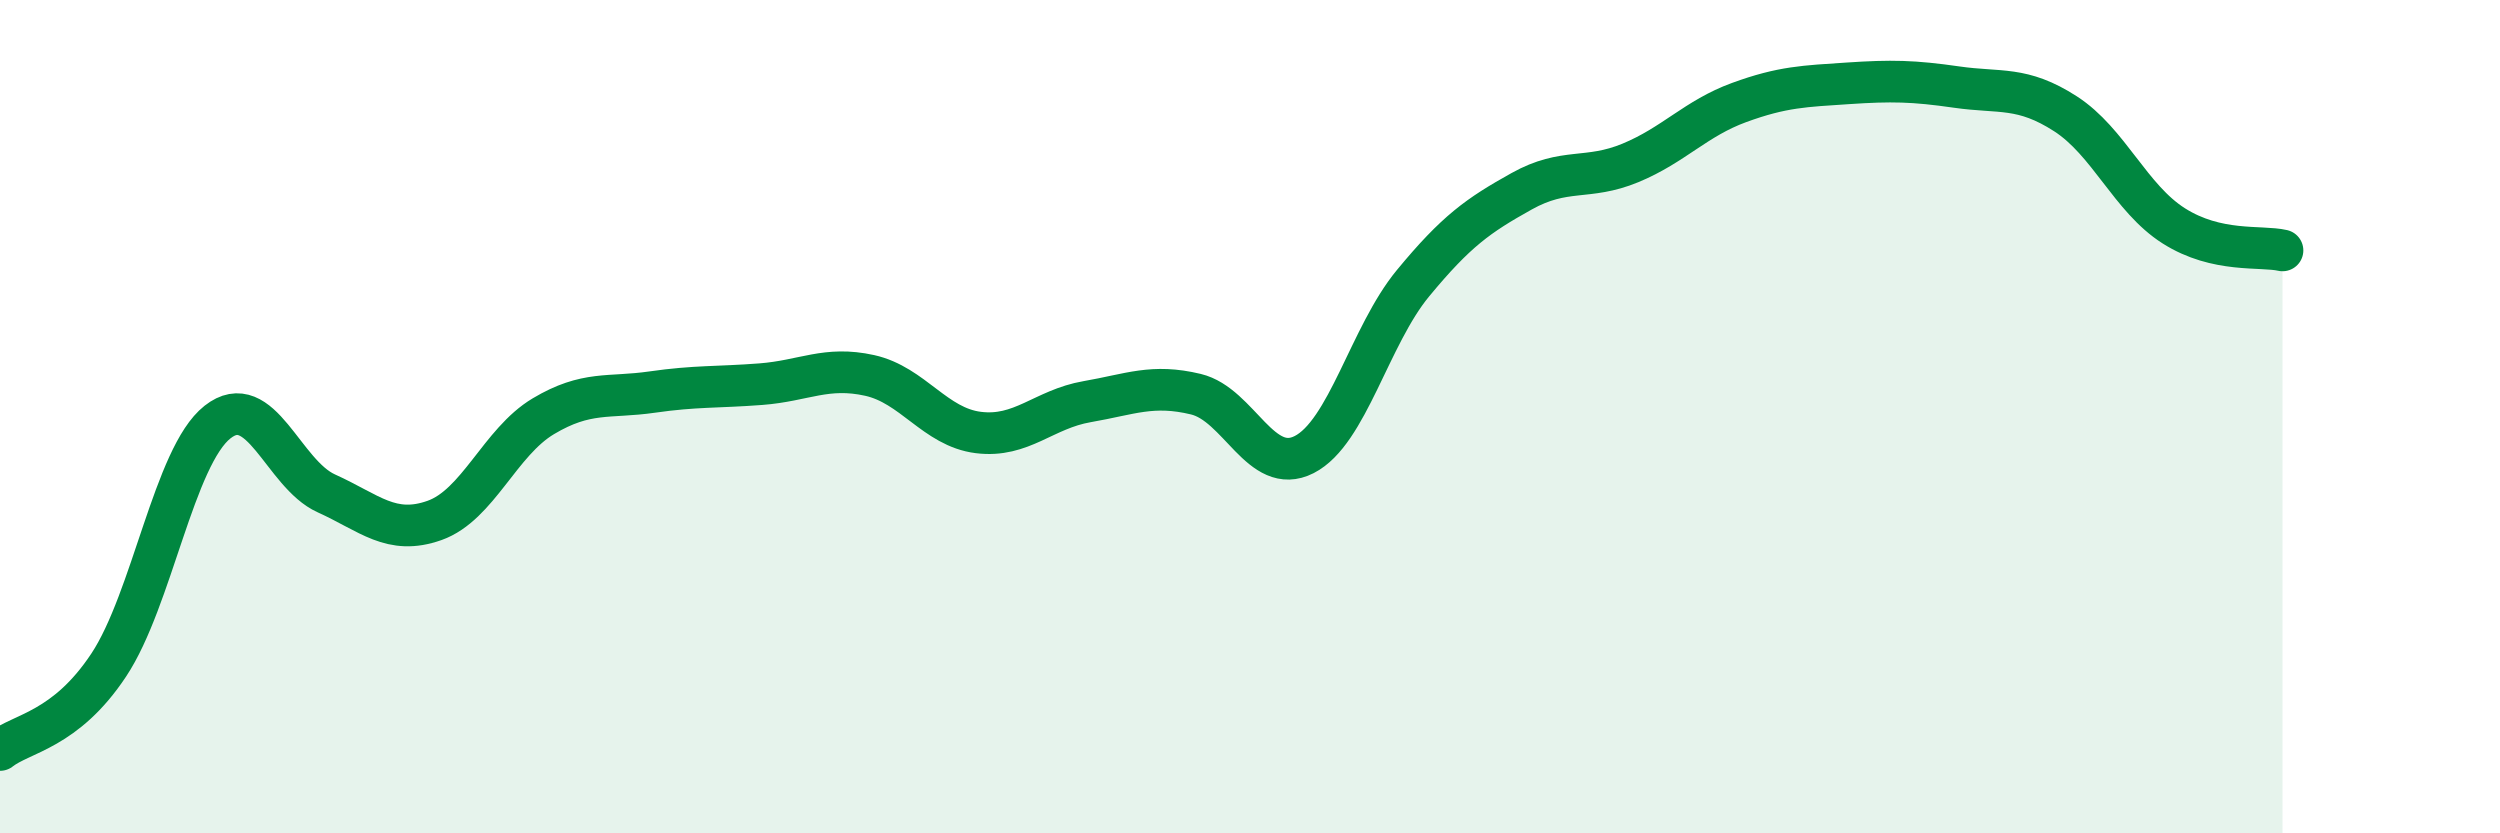 
    <svg width="60" height="20" viewBox="0 0 60 20" xmlns="http://www.w3.org/2000/svg">
      <path
        d="M 0,18 C 0.52,17.59 1.57,17.53 2.61,15.96 C 3.65,14.39 4.18,10.95 5.22,10.13 C 6.26,9.31 6.79,11.37 7.83,11.84 C 8.87,12.31 9.39,12.86 10.43,12.49 C 11.47,12.12 12,10.61 13.04,9.99 C 14.08,9.37 14.61,9.56 15.65,9.41 C 16.69,9.26 17.22,9.3 18.26,9.22 C 19.3,9.14 19.83,8.78 20.87,9.01 C 21.91,9.24 22.44,10.25 23.48,10.38 C 24.52,10.51 25.05,9.82 26.09,9.64 C 27.13,9.46 27.66,9.21 28.7,9.46 C 29.74,9.71 30.26,11.44 31.3,10.91 C 32.34,10.38 32.87,8.06 33.91,6.8 C 34.95,5.54 35.48,5.17 36.52,4.59 C 37.56,4.01 38.09,4.34 39.13,3.91 C 40.17,3.48 40.7,2.84 41.74,2.46 C 42.78,2.08 43.31,2.07 44.35,2 C 45.39,1.93 45.92,1.94 46.96,2.09 C 48,2.24 48.53,2.06 49.57,2.73 C 50.61,3.4 51.13,4.76 52.17,5.42 C 53.21,6.08 54.26,5.89 54.78,6.01L54.78 20L0 20Z"
        fill="#008740"
        opacity="0.1"
        stroke-linecap="round"
        stroke-linejoin="round"
      />
      <path
        d="M 0,18 C 0.52,17.59 1.57,17.53 2.61,15.96 C 3.65,14.39 4.18,10.95 5.22,10.13 C 6.26,9.31 6.79,11.37 7.83,11.84 C 8.87,12.31 9.39,12.86 10.43,12.49 C 11.47,12.12 12,10.61 13.04,9.99 C 14.08,9.37 14.61,9.56 15.65,9.41 C 16.69,9.26 17.22,9.3 18.26,9.22 C 19.3,9.14 19.83,8.78 20.87,9.01 C 21.91,9.24 22.44,10.25 23.48,10.38 C 24.52,10.51 25.05,9.82 26.09,9.64 C 27.13,9.46 27.66,9.21 28.7,9.46 C 29.74,9.71 30.26,11.44 31.3,10.91 C 32.34,10.38 32.87,8.06 33.91,6.8 C 34.95,5.54 35.48,5.17 36.52,4.59 C 37.56,4.01 38.09,4.34 39.13,3.91 C 40.17,3.48 40.7,2.84 41.74,2.46 C 42.78,2.08 43.31,2.07 44.35,2 C 45.39,1.93 45.92,1.94 46.96,2.09 C 48,2.24 48.53,2.06 49.57,2.73 C 50.61,3.4 51.13,4.76 52.17,5.42 C 53.21,6.08 54.26,5.89 54.78,6.01"
        stroke="#008740"
        stroke-width="1"
        fill="none"
        stroke-linecap="round"
        stroke-linejoin="round"
      />
    </svg>
  